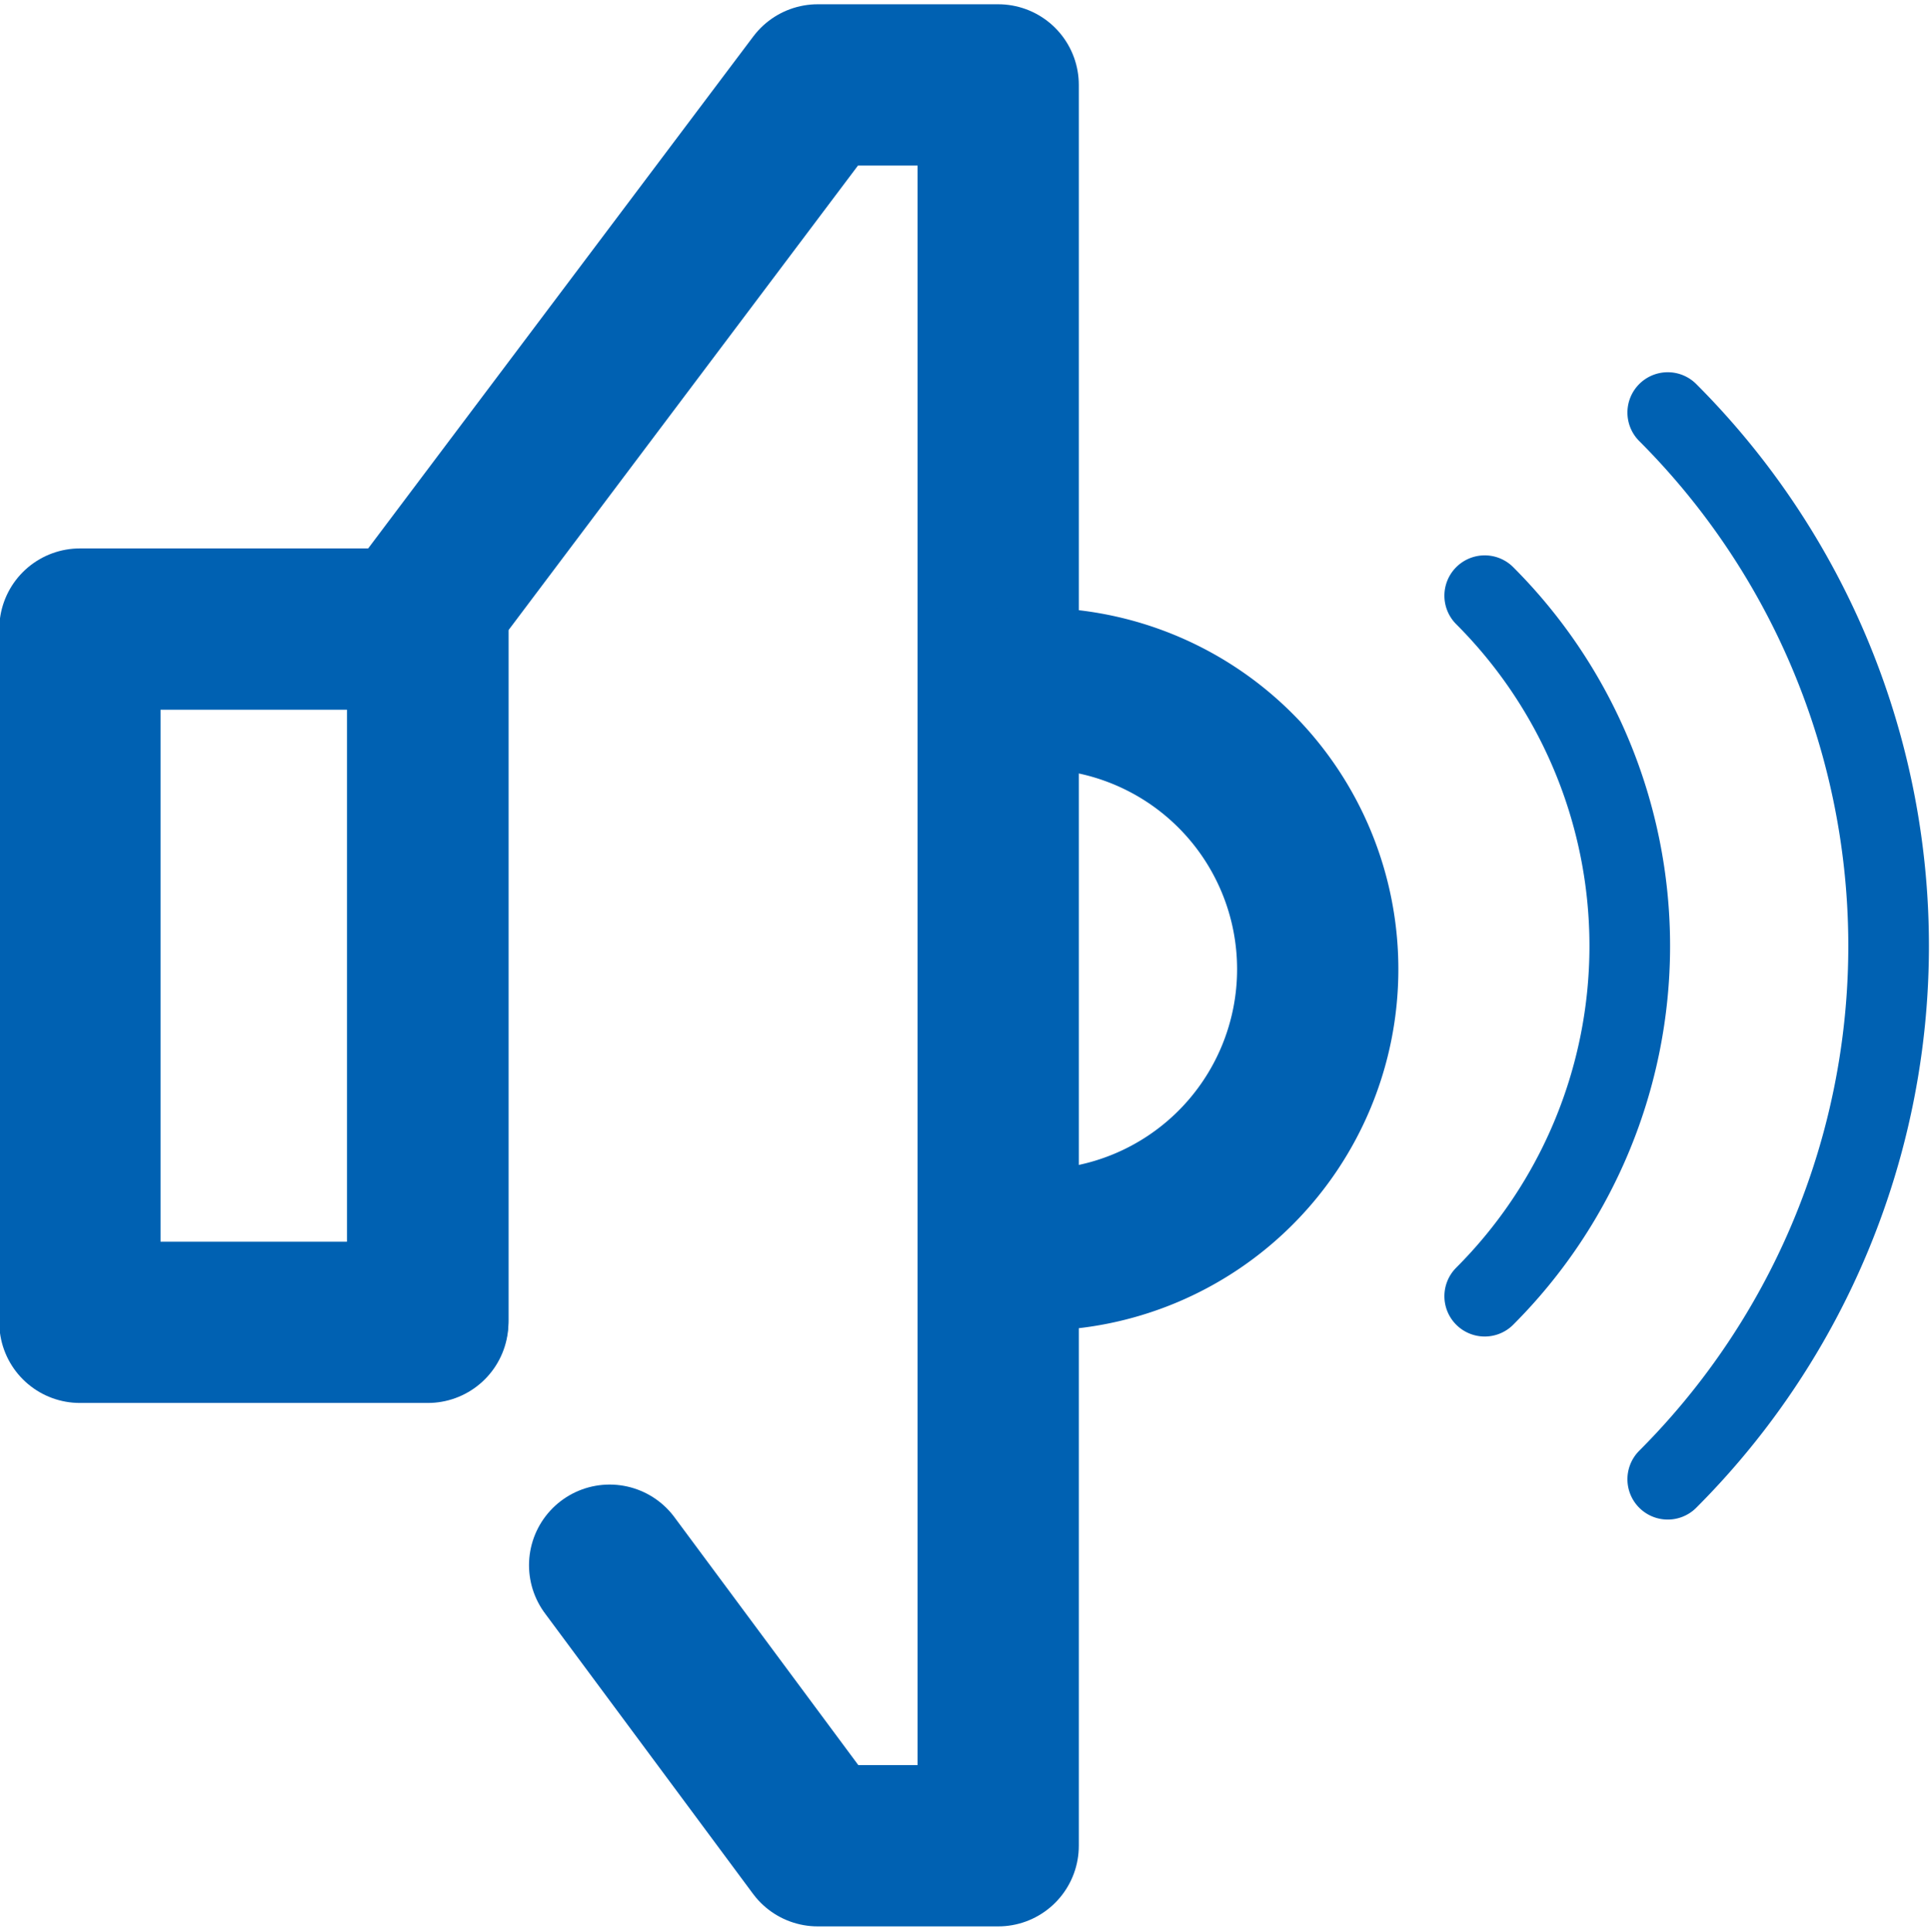 <svg id="Слой_1" data-name="Слой 1" xmlns="http://www.w3.org/2000/svg" viewBox="0 0 23.949 23.963"><defs><style>.cls-1,.cls-2{fill:none;stroke:#0061b2;stroke-linecap:round;stroke-linejoin:round;}.cls-1{stroke-width:2px;}</style></defs><polyline class="cls-1" points="5.306 16.37 5.306 7.481 10.142 1.053 12.38 1.053 12.38 11.935 12.38 12.007 12.38 22.889 10.142 22.889 7.561 19.41"/><path class="cls-1" d="M12.861,15.501A3.482,3.482,0,0,0,16.343,12.019h0A3.482,3.482,0,0,0,12.861,8.537h-.41"/><path class="cls-2" d="M18.414,7.387a6.143,6.143,0,0,1,0,8.687"/><path class="cls-2" d="M20.684,5.116a9.354,9.354,0,0,1,0,13.228"/><rect class="cls-1" x="0.991" y="7.801" width="4.315" height="8.597"/></svg>
